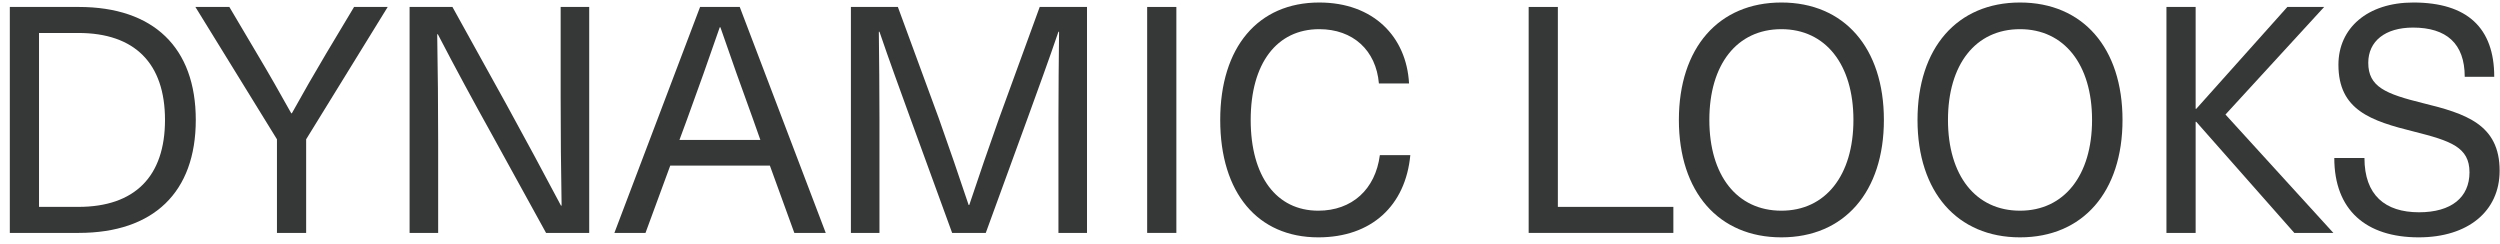 <svg width="246" height="24" viewBox="0 0 246 24" fill="none" xmlns="http://www.w3.org/2000/svg">
<path d="M237.471 0.247C242.779 0.247 245.433 2.745 245.433 7.554H242.529C242.529 4.275 240.718 2.714 237.439 2.714C234.692 2.714 233.037 4.057 233.037 6.18C233.037 8.553 234.754 9.24 238.407 10.146C242.623 11.176 245.964 12.238 245.964 16.797C245.964 20.794 242.842 23.355 238.002 23.355C232.818 23.355 229.695 20.669 229.695 15.548H232.662C232.662 19.202 234.692 20.888 238.033 20.888C241.218 20.888 242.998 19.42 242.998 16.953C242.998 14.486 241.155 13.862 237.564 12.956C233.286 11.895 230.101 10.833 230.101 6.368C230.101 2.777 232.943 0.247 237.471 0.247Z" fill="#363737"/>
<path d="M218.986 11.27L229.603 22.918H225.762L216.113 11.988H216.051V22.918H213.178V0.684H216.051V10.708H216.113L225.075 0.684H228.697L218.986 11.27Z" fill="#363737"/>
<path d="M198.769 0.247C204.952 0.247 208.855 4.713 208.855 11.801C208.855 18.889 204.952 23.355 198.769 23.355C192.586 23.355 188.683 18.889 188.683 11.801C188.683 4.713 192.586 0.247 198.769 0.247ZM198.769 2.87C194.398 2.87 191.681 6.336 191.681 11.801C191.681 17.266 194.398 20.732 198.769 20.732C203.11 20.732 205.858 17.266 205.858 11.801C205.858 6.336 203.11 2.87 198.769 2.87Z" fill="#363737"/>
<path d="M175.288 0.247C181.471 0.247 185.375 4.713 185.375 11.801C185.375 18.889 181.471 23.355 175.288 23.355C169.106 23.355 165.202 18.889 165.202 11.801C165.202 4.713 169.106 0.247 175.288 0.247ZM175.288 2.87C170.917 2.87 168.2 6.336 168.2 11.801C168.2 17.266 170.917 20.732 175.288 20.732C179.629 20.732 182.377 17.266 182.377 11.801C182.377 6.336 179.629 2.87 175.288 2.87Z" fill="#363737"/>
<path d="M153.293 20.357H164.659V22.918H150.42V0.684H153.293V20.357Z" fill="#363737"/>
<path d="M129.813 0.247C135.153 0.247 138.4 3.62 138.65 8.21H135.684C135.403 4.931 133.123 2.87 129.813 2.87C125.629 2.87 123.068 6.243 123.068 11.801C123.068 17.359 125.598 20.732 129.719 20.732C133.029 20.732 135.34 18.64 135.777 15.267H138.775C138.307 20.232 134.965 23.355 129.719 23.355C123.755 23.355 120.07 18.983 120.07 11.801C120.07 4.65 123.786 0.247 129.813 0.247Z" fill="#363737"/>
<path d="M115.754 22.918H112.881V0.684H115.754V22.918Z" fill="#363737"/>
<path d="M106.961 22.918H104.151V11.614C104.151 8.803 104.182 5.962 104.213 3.12H104.151C103.183 5.962 102.152 8.772 101.122 11.614L97 22.918H93.69L89.568 11.614C88.537 8.772 87.507 5.962 86.539 3.12H86.477C86.508 5.962 86.539 8.803 86.539 11.614V22.918H83.729V0.684H88.35L92.378 11.645C93.377 14.455 94.377 17.359 95.314 20.17H95.376C96.313 17.359 97.312 14.455 98.311 11.645L102.308 0.684H106.961V22.918Z" fill="#363737"/>
<path d="M75.757 16.297H65.952L63.517 22.918H60.456L68.888 0.684H72.791L81.253 22.918H78.162L75.757 16.297ZM74.82 13.768L74.102 11.739C72.978 8.647 71.948 5.774 70.886 2.683H70.824C69.762 5.774 68.731 8.647 67.607 11.739L66.858 13.768H74.82Z" fill="#363737"/>
<path d="M57.978 22.918H53.732L48.455 13.331C46.612 10.021 44.801 6.68 43.084 3.37H43.021C43.084 6.93 43.115 10.458 43.115 14.018V22.918H40.304V0.684H44.52L49.828 10.271C51.64 13.581 53.451 16.922 55.199 20.232H55.262C55.199 16.672 55.168 13.144 55.168 9.584V0.684H57.978V22.918Z" fill="#363737"/>
<path d="M30.125 13.706V22.918H27.252V13.706L19.227 0.684H22.568L25.285 5.275C26.44 7.211 27.564 9.178 28.657 11.145H28.72C29.813 9.178 30.937 7.211 32.092 5.275L34.84 0.684H38.15L30.125 13.706Z" fill="#363737"/>
<path d="M0.966 0.684H7.743C15.112 0.684 19.265 4.681 19.265 11.801C19.265 18.921 15.112 22.918 7.743 22.918H0.966V0.684ZM3.839 3.245V20.357H7.711C13.27 20.357 16.236 17.359 16.236 11.801C16.236 6.243 13.27 3.245 7.711 3.245H3.839Z" fill="#363737"/>
</svg>
